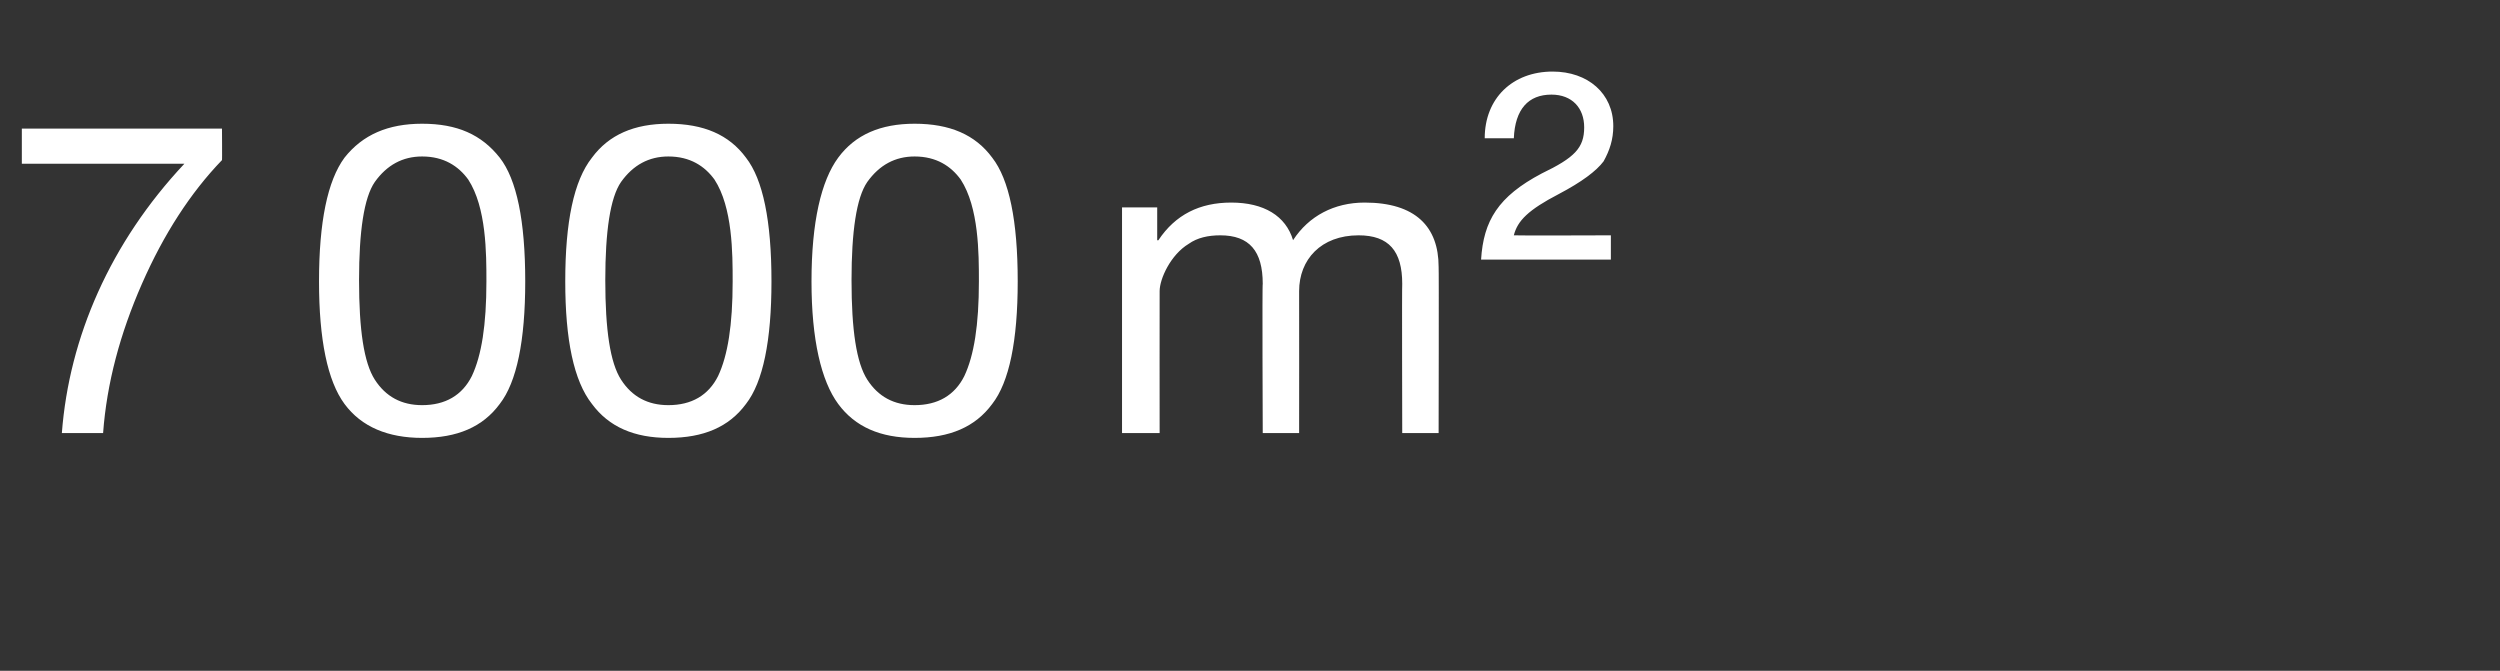 <?xml version="1.0" standalone="no"?><!DOCTYPE svg PUBLIC "-//W3C//DTD SVG 1.1//EN" "http://www.w3.org/Graphics/SVG/1.1/DTD/svg11.dtd"><svg xmlns="http://www.w3.org/2000/svg" version="1.1" width="206.1px" height="55.3px" viewBox="0 -10 206.1 55.3" style="top:-10px"><rect x="0" y="-10" width="206.1" height="55.3" fill="#333333" stroke="none"/>  <desc>7 000 m²</desc>  <defs/>  <g id="Polygon1050739">    <path d="M 18.3 0.6 C 18.3 0.6 18.32 3.24 18.3 3.2 C 15.7 5.9 13.5 9.3 11.7 13.4 C 9.9 17.5 8.8 21.6 8.5 25.7 C 8.5 25.7 5.1 25.7 5.1 25.7 C 5.7 17.8 9.1 10 15.2 3.5 C 15.19 3.49 1.8 3.5 1.8 3.5 L 1.8 0.6 L 18.3 0.6 Z M 41.2 3 C 42.6 4.8 43.3 8.2 43.3 13.2 C 43.3 18.1 42.6 21.5 41.2 23.3 C 39.8 25.2 37.7 26.1 34.8 26.1 C 32 26.1 29.8 25.2 28.4 23.3 C 27 21.4 26.3 18 26.3 13.2 C 26.3 8.3 27 4.9 28.4 3 C 29.9 1.1 32 0.2 34.8 0.2 C 37.7 0.2 39.7 1.1 41.2 3 Z M 30.9 21.3 C 31.8 22.7 33.1 23.4 34.8 23.4 C 36.7 23.4 38.1 22.6 38.9 21 C 39.7 19.3 40.1 16.8 40.1 13.2 C 40.1 10.9 40.1 7.1 38.6 4.8 C 37.8 3.7 36.6 2.9 34.8 2.9 C 33.2 2.9 31.9 3.6 30.9 5 C 30 6.3 29.6 9.1 29.6 13.1 C 29.6 17.2 30 19.9 30.9 21.3 Z M 61.5 3 C 62.9 4.8 63.6 8.2 63.6 13.2 C 63.6 18.1 62.9 21.5 61.5 23.3 C 60.1 25.2 58 26.1 55.1 26.1 C 52.3 26.1 50.2 25.2 48.8 23.3 C 47.3 21.4 46.6 18 46.6 13.2 C 46.6 8.3 47.3 4.9 48.8 3 C 50.2 1.1 52.3 0.2 55.1 0.2 C 58 0.2 60.1 1.1 61.5 3 Z M 51.2 21.3 C 52.1 22.7 53.4 23.4 55.1 23.4 C 57 23.4 58.4 22.6 59.2 21 C 60 19.3 60.4 16.8 60.4 13.2 C 60.4 10.9 60.4 7.1 58.9 4.8 C 58.1 3.7 56.9 2.9 55.1 2.9 C 53.5 2.9 52.2 3.6 51.2 5 C 50.3 6.3 49.9 9.1 49.9 13.1 C 49.9 17.2 50.3 19.9 51.2 21.3 Z M 81.8 3 C 83.2 4.8 83.9 8.2 83.9 13.2 C 83.9 18.1 83.2 21.5 81.8 23.3 C 80.4 25.2 78.3 26.1 75.4 26.1 C 72.6 26.1 70.5 25.2 69.1 23.3 C 67.7 21.4 66.9 18 66.9 13.2 C 66.9 8.3 67.7 4.9 69.1 3 C 70.5 1.1 72.6 0.2 75.4 0.2 C 78.3 0.2 80.4 1.1 81.8 3 Z M 71.5 21.3 C 72.4 22.7 73.7 23.4 75.4 23.4 C 77.3 23.4 78.7 22.6 79.5 21 C 80.3 19.3 80.7 16.8 80.7 13.2 C 80.7 10.9 80.7 7.1 79.2 4.8 C 78.4 3.7 77.2 2.9 75.4 2.9 C 73.8 2.9 72.5 3.6 71.5 5 C 70.6 6.3 70.2 9.1 70.2 13.1 C 70.2 17.2 70.6 19.9 71.5 21.3 Z M 106.6 9.8 C 107.9 7.8 110 6.7 112.5 6.7 C 116.7 6.7 118.6 8.7 118.6 12 C 118.63 11.95 118.6 25.7 118.6 25.7 L 115.6 25.7 C 115.6 25.7 115.57 13.36 115.6 13.4 C 115.6 10.7 114.5 9.4 112 9.4 C 108.9 9.4 107.1 11.4 107.1 14 C 107.11 14 107.1 25.7 107.1 25.7 L 104.1 25.7 C 104.1 25.7 104.05 13.36 104.1 13.4 C 104.1 10.7 103 9.4 100.6 9.4 C 99.6 9.4 98.7 9.6 98 10.1 C 96.5 11 95.6 13 95.6 14 C 95.59 14.04 95.6 25.7 95.6 25.7 L 92.5 25.7 L 92.5 7.1 L 95.4 7.1 L 95.4 9.8 C 95.4 9.8 95.49 9.83 95.5 9.8 C 96.9 7.7 98.9 6.7 101.5 6.7 C 104.2 6.7 106 7.8 106.6 9.8 Z M 133 0.4 C 133 1.5 132.7 2.4 132.2 3.3 C 131.6 4.1 130.4 5 128.5 6 C 126 7.3 125.1 8.2 124.8 9.4 C 124.85 9.43 132.8 9.4 132.8 9.4 L 132.8 11.4 C 132.8 11.4 122.11 11.41 122.1 11.4 C 122.3 8.2 123.5 6.2 127.1 4.3 C 129.8 3 130.6 2.2 130.6 0.5 C 130.6 -1.1 129.6 -2.2 127.9 -2.2 C 126 -2.2 124.9 -1 124.8 1.4 C 124.8 1.4 122.4 1.4 122.4 1.4 C 122.4 -1.9 124.7 -4.1 128 -4.1 C 130.9 -4.1 133 -2.3 133 0.4 Z " stroke="none" fill="#fff"/>  </g></svg>